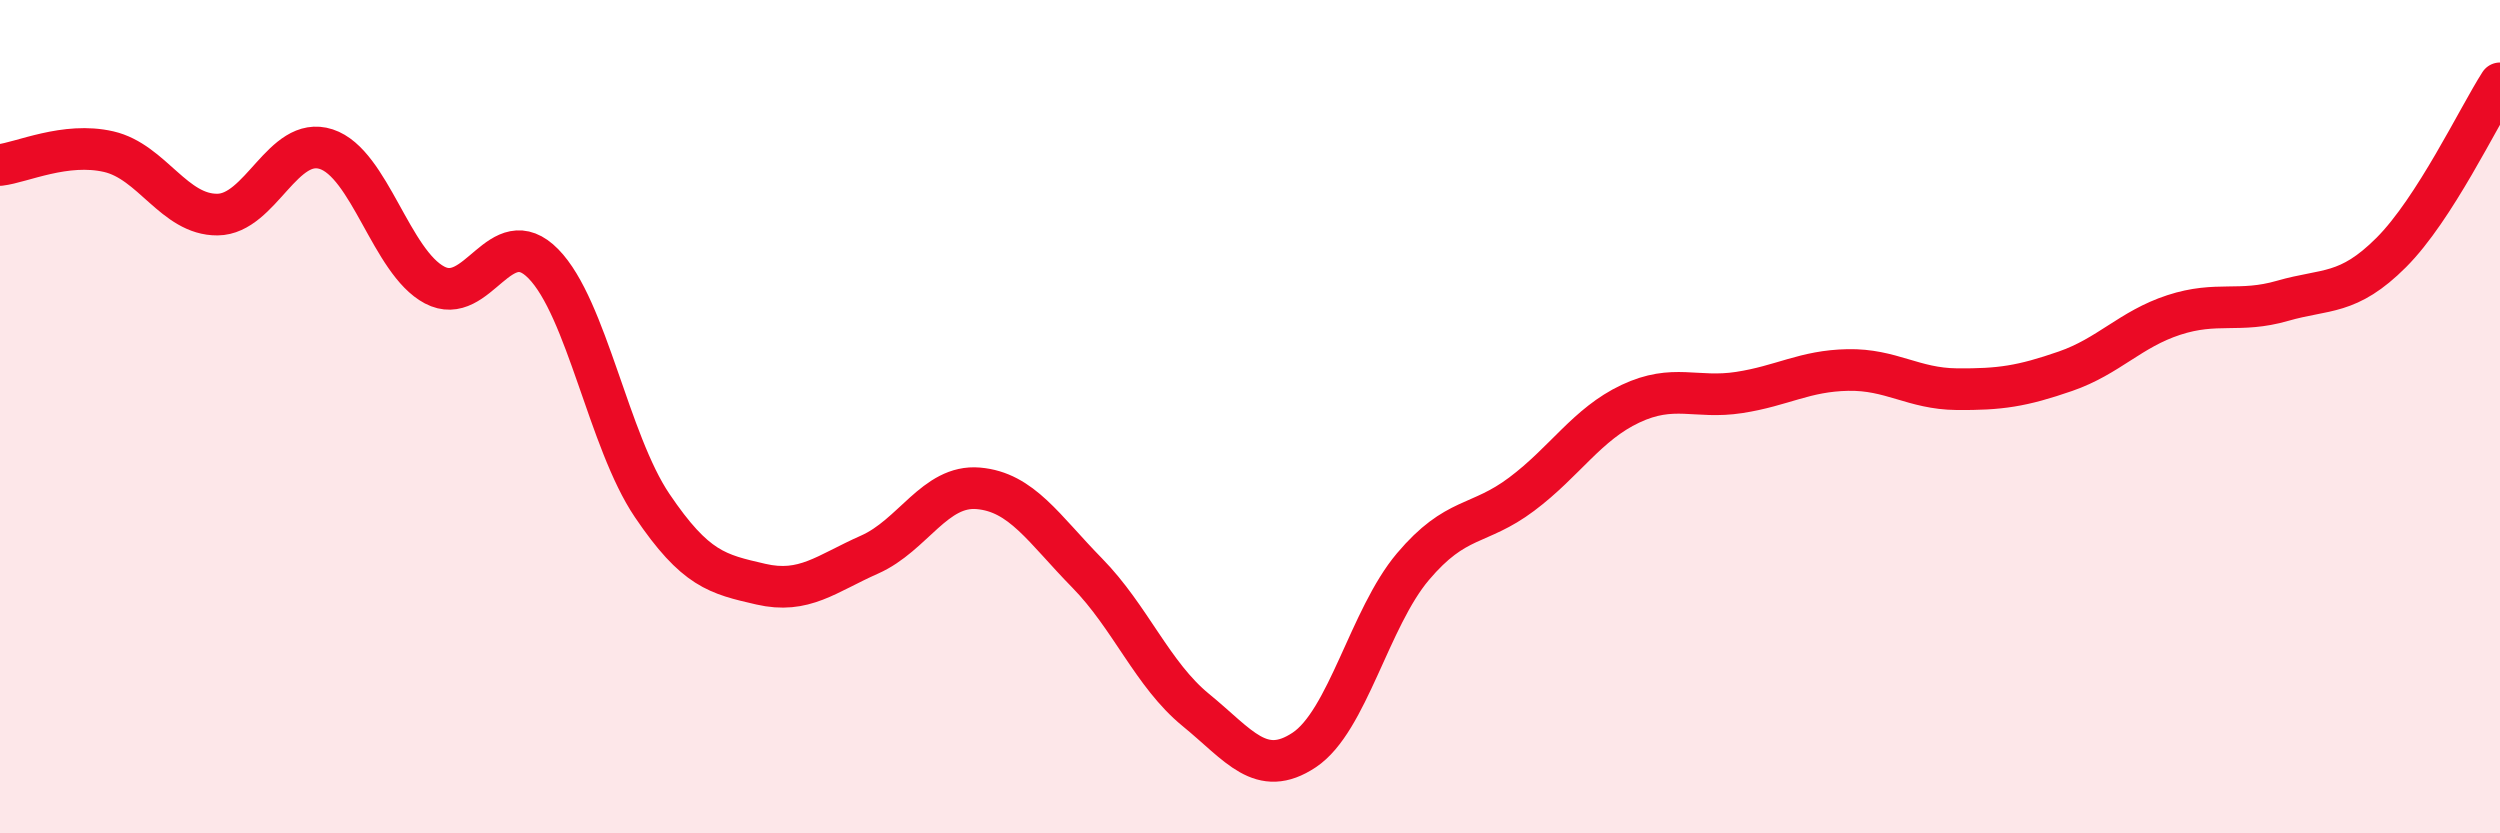 
    <svg width="60" height="20" viewBox="0 0 60 20" xmlns="http://www.w3.org/2000/svg">
      <path
        d="M 0,3.96 C 0.52,3.9 1.57,3.4 2.61,3.64 C 3.65,3.88 4.18,5.16 5.22,5.15 C 6.26,5.14 6.79,3.24 7.83,3.58 C 8.87,3.92 9.39,6.29 10.43,6.84 C 11.47,7.39 12,5.27 13.04,6.33 C 14.08,7.39 14.61,10.59 15.65,12.13 C 16.69,13.67 17.22,13.78 18.26,14.02 C 19.3,14.26 19.83,13.77 20.87,13.31 C 21.91,12.85 22.44,11.63 23.48,11.72 C 24.52,11.81 25.05,12.69 26.09,13.75 C 27.13,14.81 27.66,16.19 28.7,17.04 C 29.74,17.89 30.26,18.69 31.3,18 C 32.34,17.31 32.87,14.83 33.91,13.6 C 34.95,12.37 35.48,12.64 36.52,11.86 C 37.56,11.08 38.09,10.18 39.13,9.69 C 40.17,9.2 40.7,9.58 41.74,9.42 C 42.78,9.26 43.31,8.9 44.35,8.88 C 45.39,8.86 45.92,9.33 46.96,9.34 C 48,9.35 48.53,9.27 49.57,8.91 C 50.61,8.55 51.13,7.9 52.17,7.56 C 53.21,7.22 53.74,7.52 54.78,7.22 C 55.82,6.92 56.35,7.1 57.39,6.06 C 58.43,5.02 59.48,2.81 60,2L60 20L0 20Z"
        fill="#EB0A25"
        opacity="0.1"
        stroke-linecap="round"
        stroke-linejoin="round"
      />
      <path
        d="M 0,3.96 C 0.52,3.9 1.57,3.4 2.61,3.64 C 3.65,3.88 4.18,5.16 5.22,5.15 C 6.26,5.14 6.79,3.24 7.83,3.58 C 8.87,3.92 9.39,6.29 10.43,6.84 C 11.47,7.39 12,5.27 13.04,6.33 C 14.08,7.39 14.61,10.59 15.65,12.13 C 16.69,13.67 17.22,13.78 18.26,14.02 C 19.3,14.26 19.83,13.77 20.87,13.31 C 21.91,12.85 22.44,11.63 23.48,11.72 C 24.52,11.81 25.05,12.69 26.09,13.75 C 27.13,14.81 27.66,16.19 28.7,17.04 C 29.74,17.89 30.26,18.69 31.3,18 C 32.34,17.31 32.87,14.83 33.91,13.6 C 34.95,12.37 35.48,12.64 36.52,11.86 C 37.56,11.08 38.09,10.18 39.13,9.69 C 40.17,9.2 40.7,9.58 41.74,9.42 C 42.78,9.26 43.31,8.9 44.35,8.88 C 45.39,8.86 45.92,9.33 46.96,9.34 C 48,9.35 48.53,9.27 49.57,8.91 C 50.61,8.55 51.13,7.9 52.17,7.56 C 53.21,7.22 53.74,7.52 54.78,7.22 C 55.82,6.92 56.35,7.1 57.39,6.06 C 58.43,5.02 59.48,2.81 60,2"
        stroke="#EB0A25"
        stroke-width="1"
        fill="none"
        stroke-linecap="round"
        stroke-linejoin="round"
      />
    </svg>
  